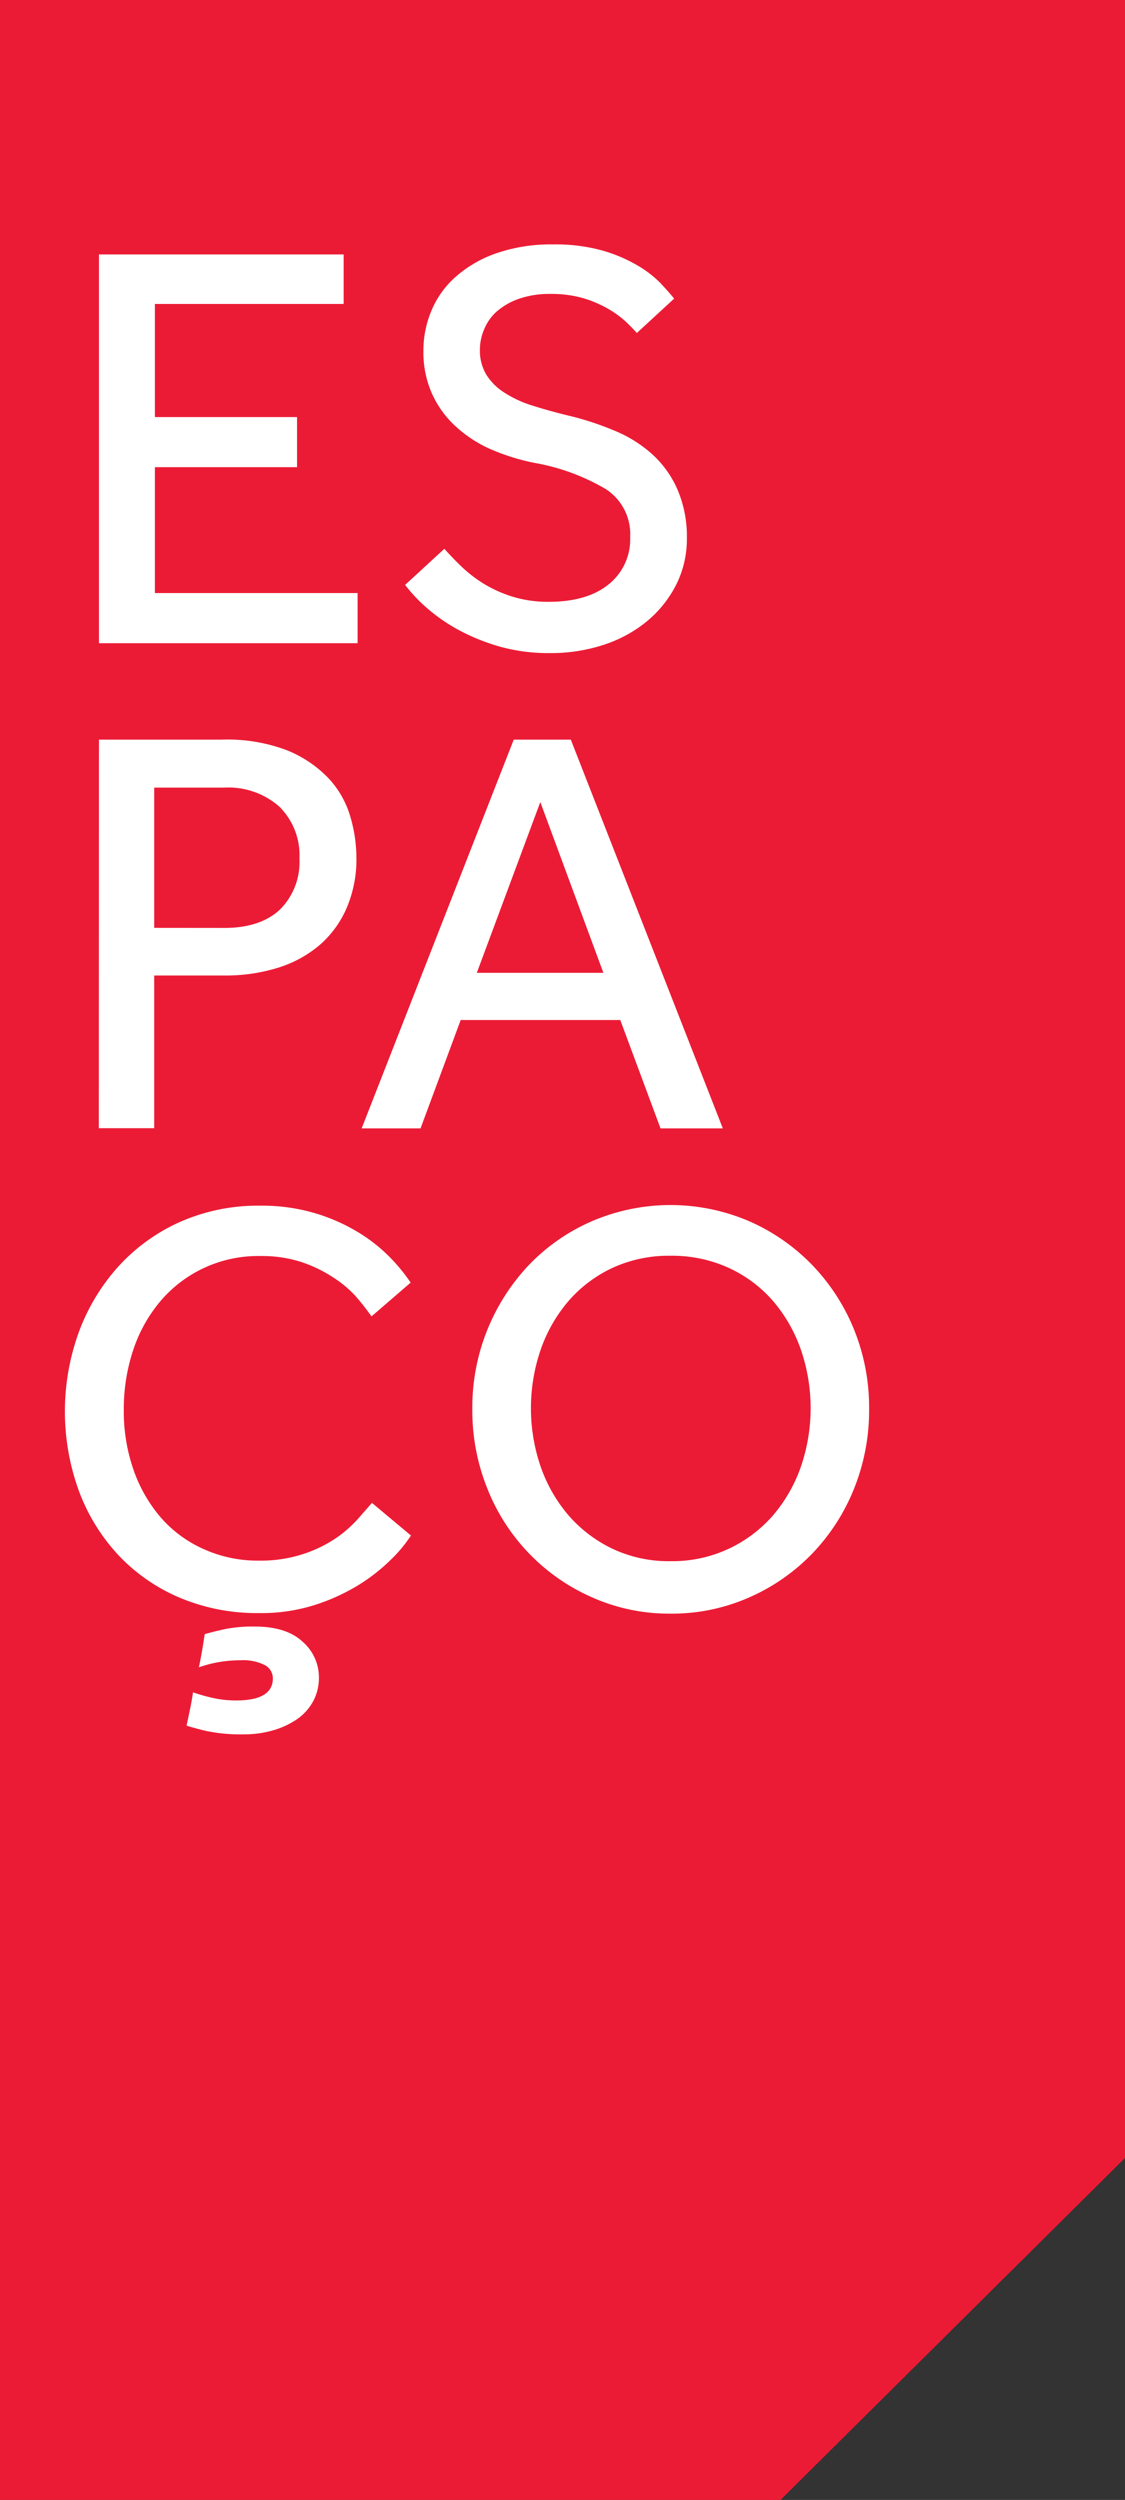 <svg xmlns="http://www.w3.org/2000/svg" viewBox="0 0 160.51 356.45"><rect x="0" y="0" width="160.51" height="356.45" fill="#333333" stroke="none"/><defs><style>.cls-1{fill:#ec1b35;}.cls-2{fill:#fff;}</style></defs><title>logo-espaco</title><g id="Camada_2" data-name="Camada 2"><g id="Camada_1-2" data-name="Camada 1"><polygon class="cls-1" points="160.51 0 0 0 0 356.45 111.36 356.45 160.51 307.69 160.51 0"/><polygon class="cls-2" points="14.12 36.28 49.03 36.28 49.03 43.34 22.1 43.34 22.1 59.47 42.38 59.47 42.38 66.61 22.1 66.61 22.1 84.56 51.02 84.56 51.02 91.71 14.12 91.71 14.12 36.28"/><path class="cls-2" d="M63.4,78.25c.78.88,1.65,1.78,2.62,2.7A18.94,18.94,0,0,0,69.3,83.4a18.38,18.38,0,0,0,4.08,1.75,17.28,17.28,0,0,0,4.9.66q5.49,0,8.56-2.49a8.21,8.21,0,0,0,3.07-6.73,7.64,7.64,0,0,0-3.49-6.86,30.32,30.32,0,0,0-10-3.7A30.58,30.58,0,0,1,69.89,64a18.25,18.25,0,0,1-5-3.32A14.2,14.2,0,0,1,61.58,56a14.44,14.44,0,0,1-1.17-5.94,14.69,14.69,0,0,1,1.17-5.82,13.23,13.23,0,0,1,3.49-4.82,17.34,17.34,0,0,1,5.81-3.33,24,24,0,0,1,8.06-1.24,25,25,0,0,1,7,.87,21.72,21.72,0,0,1,5,2.12,15.44,15.44,0,0,1,3.33,2.57c.83.89,1.47,1.61,1.91,2.17l-5.32,4.9c-.33-.39-.83-.9-1.49-1.54a13.94,13.94,0,0,0-2.54-1.87,16.54,16.54,0,0,0-3.57-1.54,16.32,16.32,0,0,0-4.7-.62,13.25,13.25,0,0,0-4.57.71,9.67,9.67,0,0,0-3.16,1.83A6.8,6.8,0,0,0,69.06,47a7.33,7.33,0,0,0-.59,2.83,6.68,6.68,0,0,0,.88,3.53,8.13,8.13,0,0,0,2.53,2.57A16,16,0,0,0,76,57.84q2.46.79,5.61,1.54a42,42,0,0,1,6,2,18.62,18.62,0,0,1,5.28,3.24,14.76,14.76,0,0,1,3.69,5A16.92,16.92,0,0,1,98,76.75a14.48,14.48,0,0,1-1.5,6.57,16.35,16.35,0,0,1-4.11,5.19,18.79,18.79,0,0,1-6.2,3.41,24.07,24.07,0,0,1-7.72,1.2,25.8,25.8,0,0,1-7.11-.91,29.33,29.33,0,0,1-5.82-2.33A25.22,25.22,0,0,1,61,86.77a22.48,22.48,0,0,1-3.2-3.37Z"/><path class="cls-2" d="M14.12,105.46H31.66A24,24,0,0,1,41,107a17,17,0,0,1,5.9,4,13.55,13.55,0,0,1,3.07,5.4,20.88,20.88,0,0,1,.88,5.82,17.59,17.59,0,0,1-1.42,7.31,14.62,14.62,0,0,1-3.9,5.28,16.86,16.86,0,0,1-5.95,3.2,25,25,0,0,1-7.52,1.08H22v21.77h-7.9ZM32,132.31c3.44,0,6.08-.88,7.94-2.62a9.52,9.52,0,0,0,2.78-7.27A9.7,9.7,0,0,0,39.84,115a11,11,0,0,0-7.85-2.7H22v20Z"/><path class="cls-2" d="M73.3,105.46h8.14l21.69,55.43H94.24L88.5,145.44H65.73L60,160.89H51.6Zm12.79,33.25-9-24.35-9.06,24.35Z"/><path class="cls-2" d="M58.63,218.94a19.36,19.36,0,0,1-2.83,3.41A25.83,25.83,0,0,1,51.15,226a28.53,28.53,0,0,1-6.32,2.87A25.23,25.23,0,0,1,36.94,230a28.45,28.45,0,0,1-11.22-2.16,25.9,25.9,0,0,1-8.73-6,27.43,27.43,0,0,1-5.69-9.14,33.15,33.15,0,0,1,0-22.9A28.83,28.83,0,0,1,17,180.46a26.54,26.54,0,0,1,8.77-6.27,27.55,27.55,0,0,1,11.34-2.28A26.71,26.71,0,0,1,45,173a26.36,26.36,0,0,1,6.1,2.7,23.07,23.07,0,0,1,4.49,3.53,25.83,25.83,0,0,1,3,3.65L53,187.7a32.78,32.78,0,0,0-2.36-3A16.44,16.44,0,0,0,47.32,182a19.27,19.27,0,0,0-4.4-2.08,18.22,18.22,0,0,0-5.74-.83,18.27,18.27,0,0,0-14.33,6.48,21.06,21.06,0,0,0-3.87,7A26.74,26.74,0,0,0,17.66,201,25.41,25.41,0,0,0,19,209.43a21,21,0,0,0,3.86,6.85A17.54,17.54,0,0,0,29,220.85a18.66,18.66,0,0,0,8,1.67,19.28,19.28,0,0,0,6.44-1A18.57,18.57,0,0,0,48,219.27a17.38,17.38,0,0,0,3.07-2.7q1.2-1.37,2-2.28ZM27.55,241.3a24.05,24.05,0,0,0,2.95.83,15.14,15.14,0,0,0,3.19.33q5.24,0,5.24-3.16a2.13,2.13,0,0,0-1.12-1.87,6.85,6.85,0,0,0-3.53-.7,17.7,17.7,0,0,0-5.9,1c.16-.77.31-1.56.45-2.36s.26-1.6.38-2.37c1-.28,2-.53,3.07-.75a20.5,20.5,0,0,1,4.07-.33q4.5,0,6.82,2.16a6.72,6.72,0,0,1,2.33,5.07,7,7,0,0,1-.88,3.53,7.42,7.42,0,0,1-2.36,2.53,11.92,11.92,0,0,1-3.41,1.54,14.67,14.67,0,0,1-4,.54,23.86,23.86,0,0,1-5.69-.54c-1.42-.36-2.26-.6-2.54-.71.17-.77.33-1.56.5-2.36s.3-1.6.42-2.37"/><path class="cls-2" d="M95.69,230.08a27.08,27.08,0,0,1-11.14-2.29,28.26,28.26,0,0,1-15-15.5,29.74,29.74,0,0,1-2.16-11.38,29.53,29.53,0,0,1,8.1-20.57,27.73,27.73,0,0,1,9-6.23,28.44,28.44,0,0,1,22.36,0,28.27,28.27,0,0,1,9,6.23,28.91,28.91,0,0,1,6,9.23A29.62,29.62,0,0,1,124,200.91a29.93,29.93,0,0,1-2.16,11.38,28.77,28.77,0,0,1-6,9.27,28.27,28.27,0,0,1-9,6.23,27.34,27.34,0,0,1-11.18,2.29m0-7.48a19.05,19.05,0,0,0,8.27-1.75,19.26,19.26,0,0,0,6.32-4.73,21.66,21.66,0,0,0,4-6.94,25.7,25.7,0,0,0,0-16.79,21.55,21.55,0,0,0-4-6.94,18.75,18.75,0,0,0-6.32-4.69,19.48,19.48,0,0,0-8.27-1.71,19.2,19.2,0,0,0-8.23,1.71,18.85,18.85,0,0,0-6.27,4.69,21.37,21.37,0,0,0-4,6.94,25.7,25.7,0,0,0,0,16.79,21.48,21.48,0,0,0,4,6.94,19.38,19.38,0,0,0,6.27,4.73,18.78,18.78,0,0,0,8.23,1.75"/></g></g></svg>